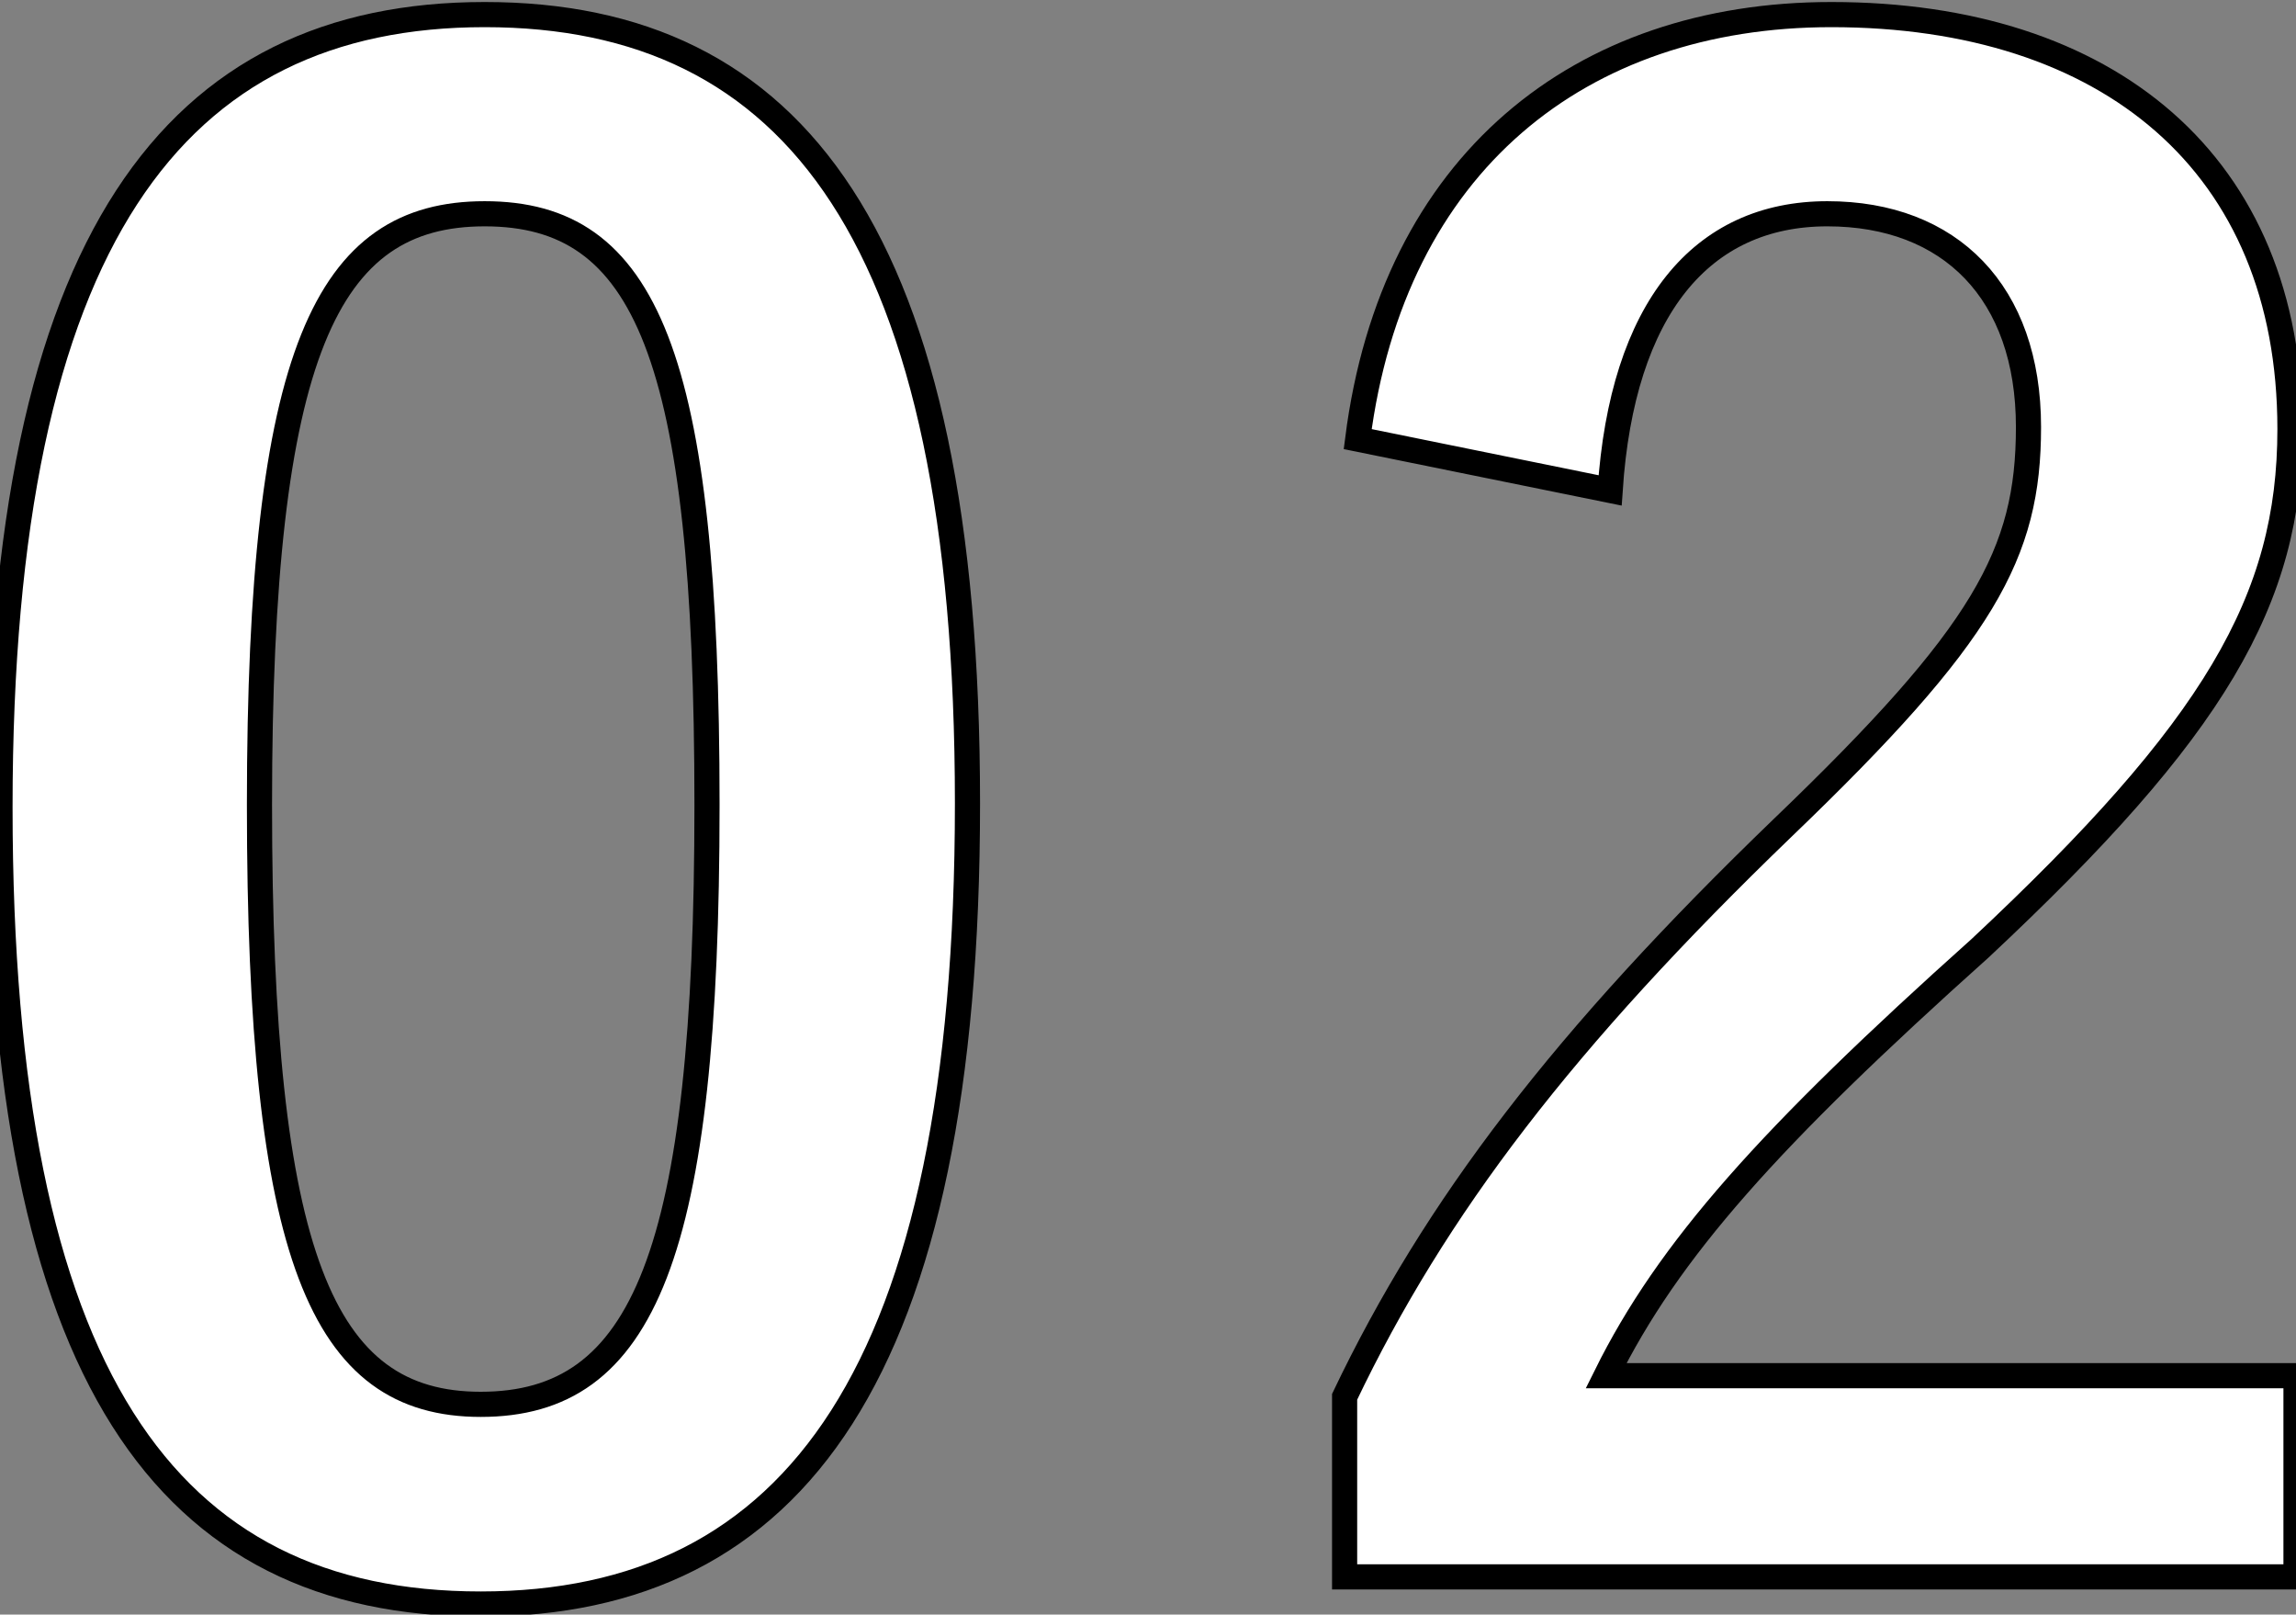 <svg id="レイヤー_1" data-name="レイヤー 1" xmlns="http://www.w3.org/2000/svg" width="91.32" height="64.2" viewBox="0 0 91.32 64.2"><rect x="0" y="0" width="91.32" height="64.2" fill="#808080" stroke="none"/><defs><style>.cls-1{fill:#fff;stroke:#000;}</style></defs><path class="cls-1" d="M38.48,31.94c0,22.64-6.88,31.84-19.36,31.84S0,54.74,0,32.1,7,.58,19.28.58,38.48,9.38,38.48,31.94ZM10.32,32c0,18,2.48,23.84,8.8,23.84,6.48,0,9-5.92,9-23.84S25.68,8.5,19.28,8.5C13,8.5,10.32,13.94,10.32,32Z"/><path class="cls-1" d="M54,17.46C55.4,6.5,62.84.58,72.84.58c11,0,18.24,5.92,18.24,16.48,0,6.8-3,11.92-12.32,20.64-8.4,7.52-12.4,12-14.88,17H91.32v8H53.48V55.54C57.08,48,62.2,41.3,70.92,32.9c8-7.68,9.76-10.88,9.76-15.92,0-5.36-3.12-8.48-8-8.48-5,0-8.16,3.76-8.64,11Z"/></svg>